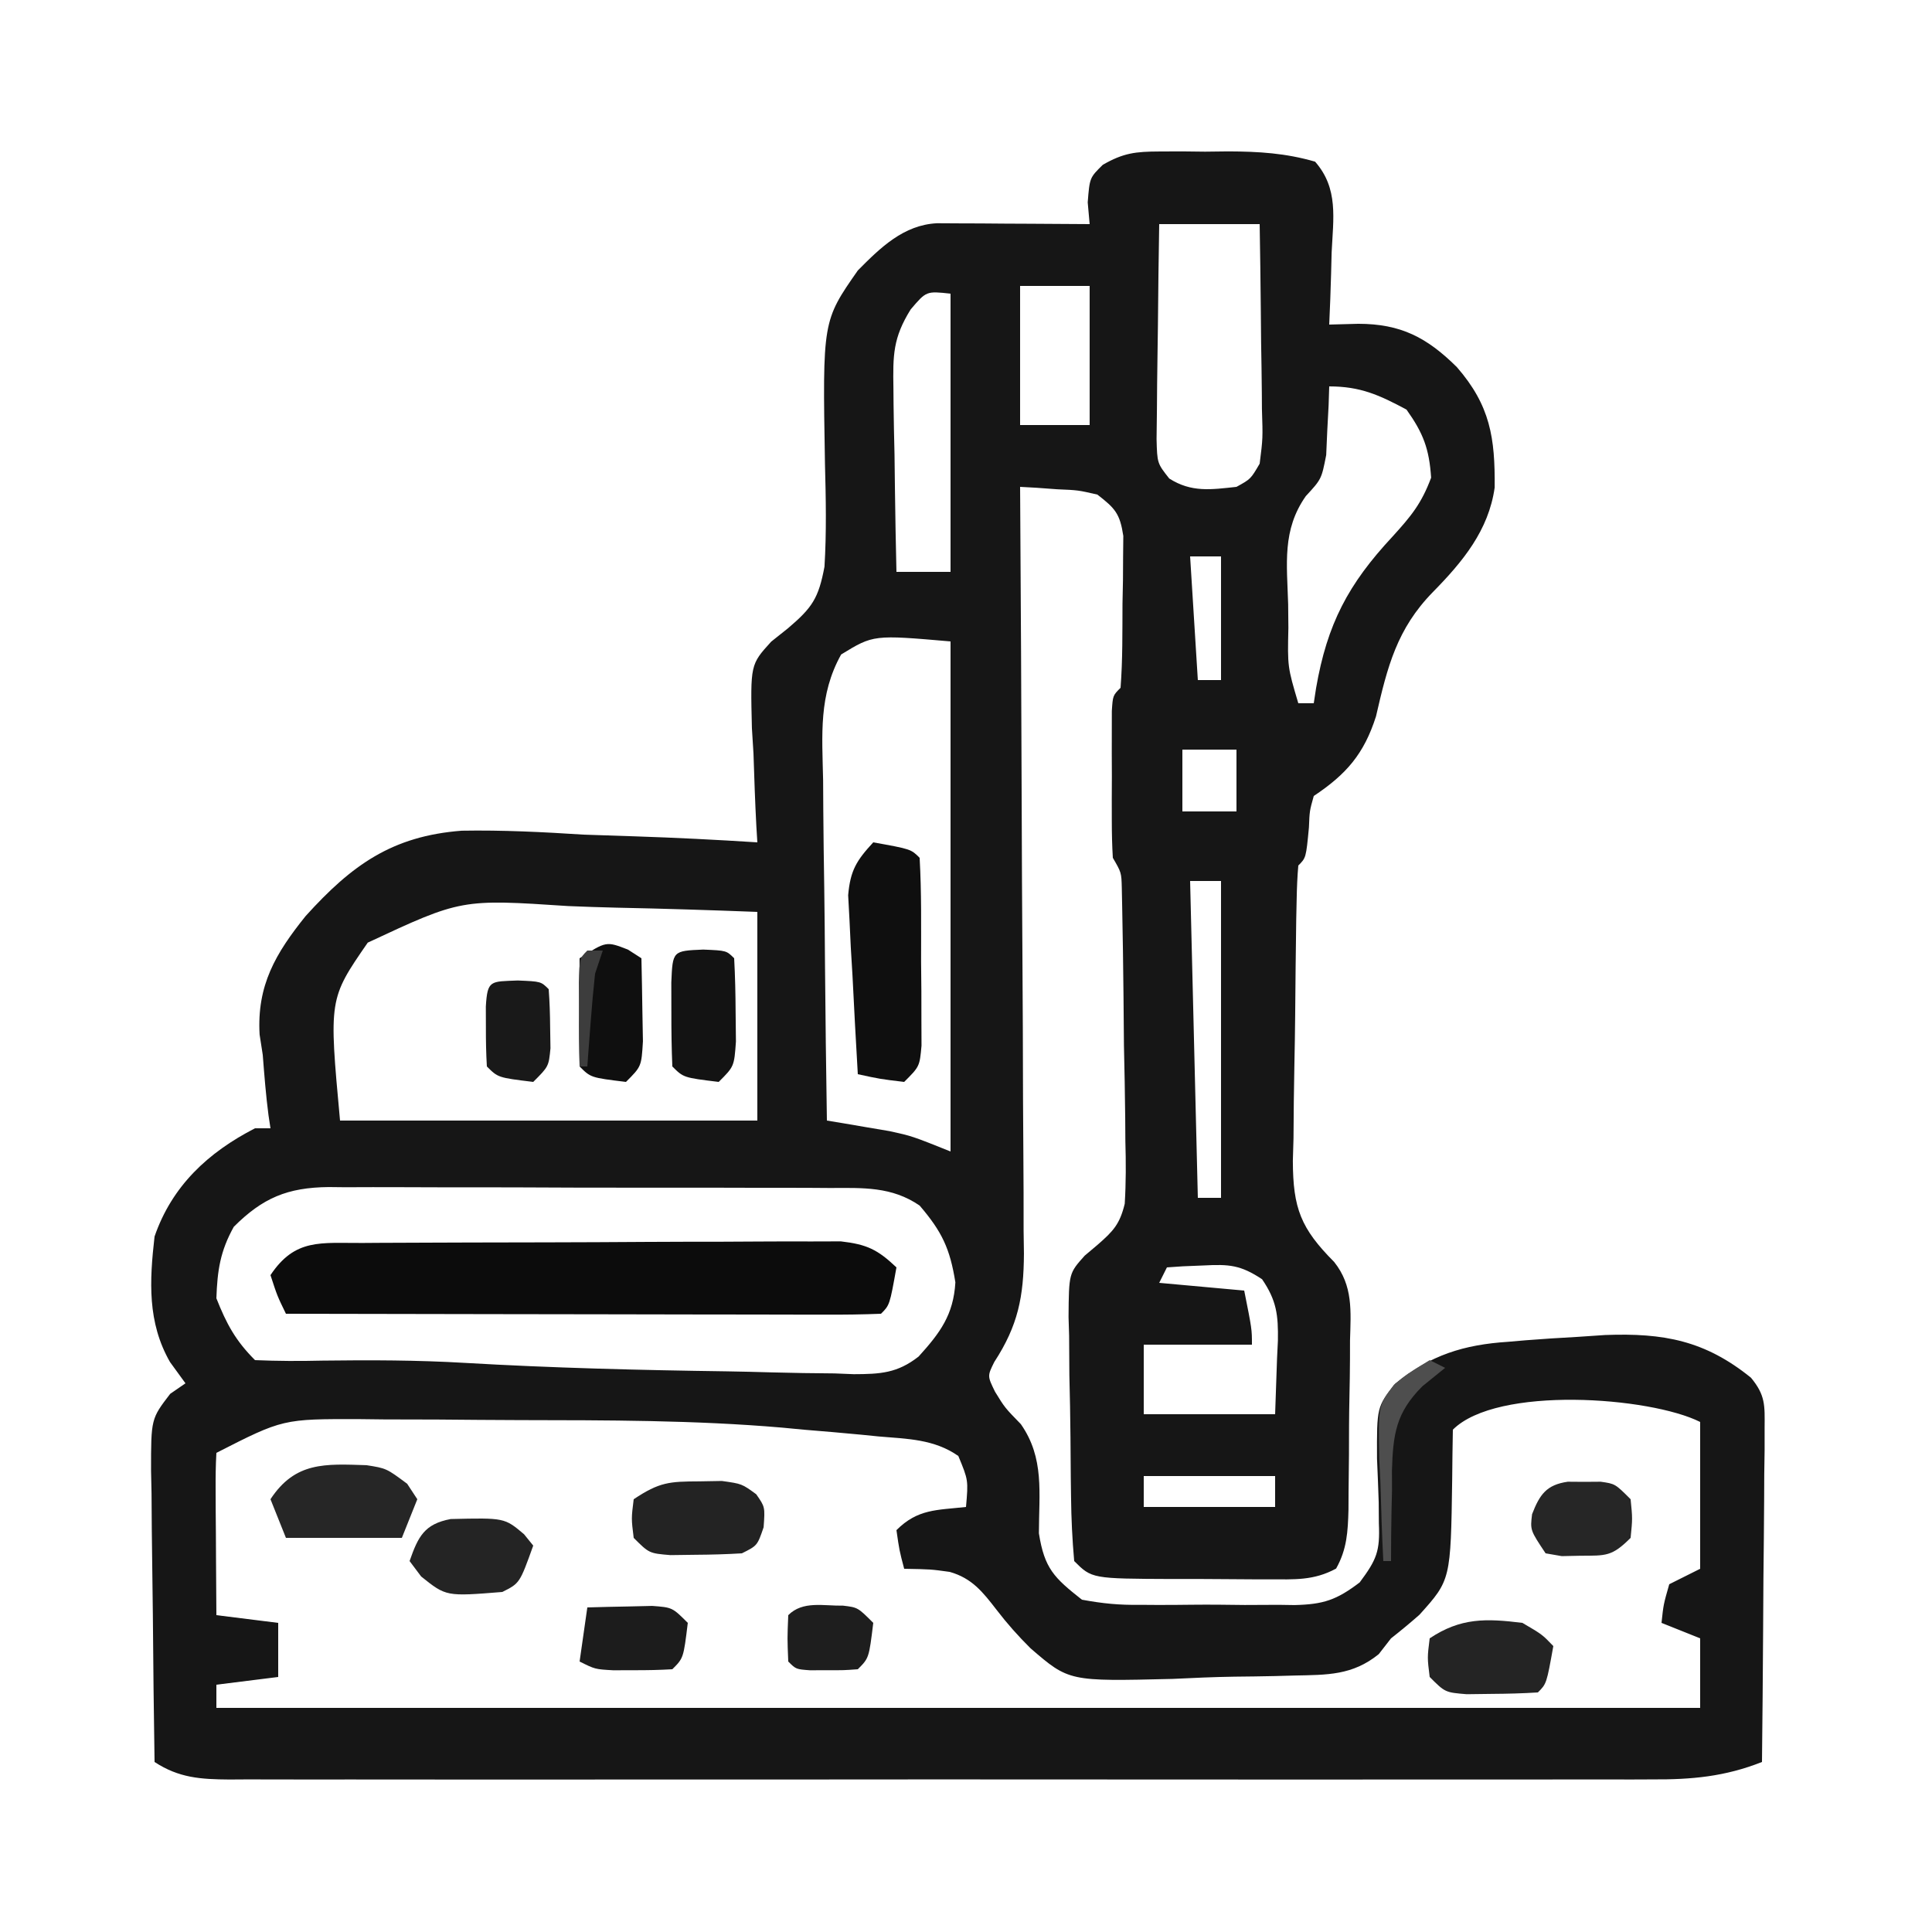 <?xml version="1.0" encoding="UTF-8"?> <svg xmlns="http://www.w3.org/2000/svg" version="1.1" width="250" height="250"><path d="M0 0 C1.436 -0.006 1.436 -0.006 2.9 -0.012 C3.894 -0 4.887 0.011 5.91 0.023 C7.394 0.006 7.394 0.006 8.908 -0.012 C12.875 0.004 16.324 0.211 20.145 1.316 C23.194 4.79 22.496 8.648 22.285 13.086 C22.251 14.425 22.251 14.425 22.217 15.791 C22.158 17.995 22.076 20.196 21.973 22.398 C23.217 22.365 24.461 22.331 25.742 22.297 C31.219 22.304 34.6 24.05 38.484 27.895 C42.825 32.882 43.442 37.074 43.383 43.484 C42.6 49.044 39.237 53.095 35.379 57.02 C30.731 61.774 29.505 66.662 28.027 73.094 C26.473 77.964 24.192 80.586 19.973 83.398 C19.432 85.33 19.432 85.33 19.348 87.461 C18.973 91.398 18.973 91.398 17.973 92.398 C17.849 93.803 17.792 95.214 17.764 96.624 C17.745 97.522 17.725 98.42 17.705 99.346 C17.648 103.478 17.598 107.61 17.568 111.743 C17.546 113.919 17.512 116.096 17.465 118.272 C17.398 121.411 17.371 124.548 17.352 127.688 C17.31 129.138 17.31 129.138 17.267 130.618 C17.286 136.773 18.305 139.36 22.612 143.693 C25.07 146.774 24.774 150.056 24.664 153.852 C24.663 154.634 24.661 155.416 24.66 156.221 C24.651 157.862 24.627 159.502 24.59 161.143 C24.535 163.656 24.529 166.166 24.529 168.68 C24.515 170.279 24.497 171.878 24.477 173.477 C24.473 174.227 24.47 174.977 24.466 175.749 C24.389 178.589 24.272 180.865 22.865 183.371 C19.967 184.944 17.466 184.77 14.188 184.762 C13.202 184.762 13.202 184.762 12.197 184.763 C10.811 184.761 9.425 184.751 8.039 184.735 C5.914 184.711 3.791 184.714 1.666 184.721 C-8.748 184.678 -8.748 184.678 -11.027 182.398 C-11.276 179.6 -11.404 176.904 -11.434 174.102 C-11.445 173.275 -11.456 172.449 -11.468 171.597 C-11.487 169.846 -11.5 168.094 -11.508 166.342 C-11.527 163.672 -11.589 161.005 -11.652 158.336 C-11.665 156.633 -11.676 154.93 -11.684 153.227 C-11.708 152.433 -11.733 151.639 -11.758 150.821 C-11.713 145.165 -11.713 145.165 -9.669 142.881 C-9.127 142.423 -8.584 141.966 -8.025 141.494 C-5.984 139.717 -5.13 138.823 -4.487 136.164 C-4.319 133.438 -4.326 130.769 -4.406 128.039 C-4.412 127.053 -4.418 126.068 -4.425 125.052 C-4.452 121.917 -4.521 118.783 -4.59 115.648 C-4.611 113.525 -4.63 111.401 -4.646 109.277 C-4.689 105.405 -4.734 101.533 -4.819 97.661 C-4.834 96.884 -4.85 96.107 -4.867 95.307 C-4.916 93.313 -4.916 93.313 -6.027 91.398 C-6.123 89.816 -6.158 88.23 -6.16 86.645 C-6.161 85.708 -6.163 84.772 -6.164 83.807 C-6.16 82.826 -6.156 81.846 -6.152 80.836 C-6.156 79.852 -6.16 78.868 -6.164 77.854 C-6.163 76.918 -6.161 75.983 -6.16 75.02 C-6.159 74.158 -6.158 73.296 -6.157 72.408 C-6.027 70.398 -6.027 70.398 -5.027 69.398 C-4.748 65.781 -4.796 62.15 -4.777 58.523 C-4.757 57.504 -4.736 56.484 -4.715 55.434 C-4.71 54.455 -4.705 53.477 -4.699 52.469 C-4.69 51.569 -4.681 50.67 -4.671 49.743 C-5.111 46.847 -5.734 46.176 -8.027 44.398 C-10.529 43.823 -10.529 43.823 -13.215 43.711 C-14.116 43.645 -15.017 43.579 -15.945 43.512 C-16.632 43.474 -17.319 43.437 -18.027 43.398 C-18.024 43.943 -18.02 44.487 -18.016 45.047 C-17.928 58.31 -17.862 71.574 -17.82 84.837 C-17.799 91.251 -17.771 97.665 -17.726 104.08 C-17.682 110.272 -17.658 116.464 -17.648 122.656 C-17.64 125.016 -17.626 127.376 -17.604 129.737 C-17.575 133.047 -17.571 136.357 -17.573 139.668 C-17.559 140.64 -17.544 141.612 -17.53 142.613 C-17.563 148.2 -18.288 151.913 -21.364 156.635 C-22.264 158.448 -22.264 158.448 -21.274 160.48 C-20.004 162.551 -20.004 162.551 -17.93 164.68 C-14.854 169.076 -15.589 173.591 -15.594 178.805 C-14.874 183.373 -13.625 184.558 -10.027 187.398 C-7.302 187.9 -5.211 188.103 -2.496 188.062 C-1.426 188.07 -1.426 188.07 -0.334 188.077 C1.169 188.08 2.672 188.071 4.174 188.05 C6.467 188.024 8.754 188.05 11.047 188.082 C12.512 188.079 13.977 188.072 15.441 188.062 C16.122 188.073 16.802 188.083 17.503 188.093 C21.231 188.002 22.92 187.439 25.917 185.161 C28.12 182.2 28.554 181.131 28.398 177.527 C28.391 176.623 28.384 175.719 28.377 174.787 C28.316 172.906 28.243 171.026 28.158 169.146 C28.134 162.46 28.134 162.46 30.51 159.45 C35.058 155.741 39.389 154.395 45.16 154.023 C45.895 153.959 46.63 153.895 47.386 153.83 C49.581 153.653 51.774 153.52 53.973 153.398 C55.197 153.316 56.422 153.233 57.684 153.148 C65.271 152.865 70.607 153.867 76.55 158.675 C78.422 160.943 78.336 162.228 78.313 165.145 C78.313 166.106 78.313 167.067 78.313 168.057 C78.297 169.091 78.282 170.126 78.266 171.191 C78.261 172.253 78.257 173.314 78.253 174.407 C78.236 177.8 78.198 181.193 78.16 184.586 C78.145 186.885 78.131 189.184 78.119 191.482 C78.086 197.121 78.036 202.76 77.973 208.398 C73.176 210.297 68.857 210.683 63.761 210.652 C62.95 210.656 62.14 210.659 61.304 210.662 C58.596 210.67 55.888 210.664 53.179 210.657 C51.234 210.66 49.289 210.663 47.344 210.668 C42.067 210.677 36.791 210.673 31.514 210.667 C25.993 210.662 20.472 210.667 14.952 210.67 C5.683 210.673 -3.586 210.669 -12.855 210.659 C-23.576 210.648 -34.297 210.652 -45.019 210.663 C-54.221 210.672 -63.424 210.673 -72.626 210.668 C-78.124 210.665 -83.622 210.664 -89.119 210.671 C-94.285 210.677 -99.451 210.673 -104.617 210.661 C-106.515 210.659 -108.413 210.659 -110.311 210.664 C-112.897 210.669 -115.483 210.662 -118.07 210.652 C-118.825 210.657 -119.579 210.661 -120.357 210.666 C-124.071 210.638 -126.873 210.464 -130.027 208.398 C-130.129 202.063 -130.199 195.728 -130.247 189.392 C-130.267 187.237 -130.294 185.081 -130.329 182.926 C-130.378 179.828 -130.4 176.731 -130.418 173.633 C-130.439 172.669 -130.459 171.705 -130.481 170.713 C-130.483 163.992 -130.483 163.992 -128.003 160.759 C-127.351 160.31 -126.699 159.861 -126.027 159.398 C-126.687 158.491 -127.347 157.583 -128.027 156.648 C-130.971 151.505 -130.684 146.151 -130.027 140.398 C-127.771 133.868 -123.117 129.525 -117.027 126.398 C-116.367 126.398 -115.707 126.398 -115.027 126.398 C-115.111 125.846 -115.195 125.294 -115.281 124.725 C-115.622 122.119 -115.824 119.518 -116.027 116.898 C-116.161 116.031 -116.295 115.163 -116.434 114.27 C-116.801 107.893 -114.359 103.758 -110.478 98.935 C-104.511 92.333 -99.296 88.584 -90.278 87.89 C-85.004 87.798 -79.789 88.059 -74.527 88.398 C-72.336 88.479 -70.145 88.552 -67.953 88.617 C-62.638 88.792 -57.334 89.058 -52.027 89.398 C-52.069 88.713 -52.111 88.028 -52.154 87.322 C-52.322 84.182 -52.425 81.042 -52.527 77.898 C-52.594 76.821 -52.661 75.743 -52.73 74.633 C-52.931 66.393 -52.931 66.393 -50.237 63.43 C-49.513 62.852 -48.789 62.275 -48.043 61.68 C-44.929 59.027 -44.107 57.824 -43.34 53.729 C-43.066 49.285 -43.16 44.846 -43.277 40.398 C-43.593 21.937 -43.593 21.937 -39.027 15.398 C-36.09 12.43 -33.102 9.503 -28.781 9.285 C-27.87 9.29 -26.958 9.295 -26.02 9.301 C-25.033 9.304 -24.047 9.307 -23.031 9.311 C-21.999 9.319 -20.966 9.327 -19.902 9.336 C-18.342 9.343 -18.342 9.343 -16.75 9.35 C-14.176 9.361 -11.602 9.378 -9.027 9.398 C-9.11 8.47 -9.192 7.542 -9.277 6.586 C-9.027 3.398 -9.027 3.398 -7.326 1.724 C-4.652 0.182 -3.068 0.012 0 0 Z M-0.027 9.398 C-0.102 13.758 -0.156 18.118 -0.192 22.478 C-0.207 23.961 -0.228 25.445 -0.254 26.927 C-0.29 29.06 -0.307 31.192 -0.32 33.324 C-0.336 34.607 -0.352 35.89 -0.368 37.212 C-0.286 40.34 -0.286 40.34 1.272 42.317 C4.149 44.147 6.677 43.752 9.973 43.398 C11.811 42.388 11.811 42.388 12.973 40.398 C13.389 37.102 13.389 37.102 13.266 33.324 C13.261 32.64 13.257 31.957 13.253 31.252 C13.236 29.071 13.198 26.891 13.16 24.711 C13.145 23.231 13.131 21.751 13.119 20.271 C13.086 16.647 13.034 13.023 12.973 9.398 C8.683 9.398 4.393 9.398 -0.027 9.398 Z M-18.027 17.398 C-18.027 23.338 -18.027 29.278 -18.027 35.398 C-15.057 35.398 -12.087 35.398 -9.027 35.398 C-9.027 29.458 -9.027 23.518 -9.027 17.398 C-11.997 17.398 -14.967 17.398 -18.027 17.398 Z M-32.19 20.444 C-34.483 24.131 -34.489 26.35 -34.418 30.668 C-34.412 31.349 -34.407 32.03 -34.401 32.732 C-34.379 34.892 -34.328 37.051 -34.277 39.211 C-34.257 40.682 -34.239 42.152 -34.223 43.623 C-34.179 47.215 -34.11 50.807 -34.027 54.398 C-31.717 54.398 -29.407 54.398 -27.027 54.398 C-27.027 42.518 -27.027 30.638 -27.027 18.398 C-30.16 18.055 -30.16 18.055 -32.19 20.444 Z M21.973 30.398 C21.947 31.207 21.921 32.015 21.895 32.848 C21.838 33.916 21.781 34.985 21.723 36.086 C21.676 37.142 21.63 38.197 21.582 39.285 C20.973 42.398 20.973 42.398 18.945 44.594 C15.859 48.983 16.508 53.363 16.66 58.586 C16.67 59.596 16.679 60.606 16.689 61.646 C16.576 66.687 16.576 66.687 17.973 71.398 C18.633 71.398 19.293 71.398 19.973 71.398 C20.071 70.758 20.169 70.117 20.27 69.457 C21.712 61.111 24.44 55.975 30.16 49.836 C32.557 47.197 33.904 45.582 35.16 42.211 C34.911 38.476 34.151 36.461 31.973 33.398 C28.432 31.502 25.997 30.398 21.973 30.398 Z M3.973 52.398 C4.303 57.678 4.633 62.958 4.973 68.398 C5.963 68.398 6.953 68.398 7.973 68.398 C7.973 63.118 7.973 57.838 7.973 52.398 C6.653 52.398 5.333 52.398 3.973 52.398 Z M-41.184 65.089 C-44.113 70.348 -43.641 75.441 -43.516 81.355 C-43.509 82.614 -43.501 83.872 -43.494 85.168 C-43.471 88.501 -43.426 91.832 -43.371 95.165 C-43.319 98.57 -43.297 101.975 -43.271 105.381 C-43.216 112.054 -43.133 118.726 -43.027 125.398 C-41.923 125.58 -41.923 125.58 -40.797 125.766 C-39.821 125.933 -38.845 126.101 -37.84 126.273 C-36.877 126.436 -35.914 126.598 -34.922 126.766 C-32.027 127.398 -32.027 127.398 -27.027 129.398 C-27.027 107.618 -27.027 85.838 -27.027 63.398 C-37.008 62.533 -37.008 62.533 -41.184 65.089 Z M2.973 77.398 C2.973 80.038 2.973 82.678 2.973 85.398 C5.283 85.398 7.593 85.398 9.973 85.398 C9.973 82.758 9.973 80.118 9.973 77.398 C7.663 77.398 5.353 77.398 2.973 77.398 Z M3.973 94.398 C4.303 107.928 4.633 121.458 4.973 135.398 C5.963 135.398 6.953 135.398 7.973 135.398 C7.973 121.868 7.973 108.338 7.973 94.398 C6.653 94.398 5.333 94.398 3.973 94.398 Z M-102.441 102.375 C-107.477 109.665 -107.477 109.665 -106.027 125.398 C-88.207 125.398 -70.387 125.398 -52.027 125.398 C-52.027 116.488 -52.027 107.578 -52.027 98.398 C-58.115 98.168 -64.188 97.969 -70.277 97.849 C-72.343 97.799 -74.409 97.731 -76.474 97.644 C-90.339 96.727 -90.339 96.727 -102.441 102.375 Z M-119.777 139.148 C-121.532 142.307 -121.903 144.792 -122.027 148.398 C-120.712 151.719 -119.547 153.879 -117.027 156.398 C-114.081 156.523 -111.22 156.532 -108.277 156.461 C-102.129 156.382 -96.025 156.394 -89.886 156.754 C-78.574 157.413 -67.237 157.694 -55.908 157.85 C-53.996 157.882 -52.085 157.927 -50.174 157.984 C-47.458 158.062 -44.744 158.095 -42.027 158.117 C-40.8 158.167 -40.8 158.167 -39.549 158.217 C-36.118 158.205 -33.913 158.092 -31.159 155.934 C-28.384 152.871 -26.647 150.548 -26.402 146.336 C-27.098 141.951 -28.152 139.753 -31.027 136.398 C-34.627 133.926 -38.351 134.109 -42.562 134.124 C-43.316 134.119 -44.069 134.114 -44.845 134.108 C-47.332 134.094 -49.818 134.095 -52.305 134.098 C-54.036 134.094 -55.767 134.089 -57.498 134.085 C-61.125 134.077 -64.752 134.077 -68.38 134.083 C-73.025 134.089 -77.669 134.072 -82.314 134.048 C-85.889 134.034 -89.464 134.033 -93.039 134.036 C-94.751 134.035 -96.463 134.03 -98.176 134.02 C-100.572 134.008 -102.967 134.015 -105.363 134.026 C-106.421 134.015 -106.421 134.015 -107.5 134.003 C-112.827 134.06 -116.034 135.405 -119.777 139.148 Z M0.973 144.398 C0.643 145.058 0.313 145.718 -0.027 146.398 C3.603 146.728 7.233 147.058 10.973 147.398 C11.973 152.398 11.973 152.398 11.973 154.398 C7.353 154.398 2.733 154.398 -2.027 154.398 C-2.027 157.368 -2.027 160.338 -2.027 163.398 C3.583 163.398 9.193 163.398 14.973 163.398 C15.055 161.006 15.138 158.613 15.223 156.148 C15.277 155.028 15.277 155.028 15.333 153.886 C15.388 150.574 15.167 148.682 13.285 145.93 C10.504 144.088 9.024 143.975 5.723 144.148 C4.831 144.185 3.939 144.221 3.02 144.258 C2.344 144.304 1.669 144.351 0.973 144.398 Z M37.973 165.398 C37.935 167.545 37.9 169.691 37.885 171.838 C37.698 184.842 37.698 184.842 33.66 189.336 C32.462 190.393 31.232 191.415 29.973 192.398 C29.449 193.072 28.925 193.746 28.386 194.44 C24.976 197.207 21.693 197.121 17.473 197.211 C16.641 197.234 15.81 197.257 14.953 197.28 C13.191 197.318 11.429 197.344 9.667 197.359 C7.005 197.398 4.355 197.522 1.695 197.648 C-11.705 197.975 -11.705 197.975 -16.672 193.691 C-18.275 192.101 -19.702 190.496 -21.076 188.704 C-22.863 186.388 -24.259 184.617 -27.131 183.801 C-29.59 183.46 -29.59 183.46 -33.027 183.398 C-33.652 181.023 -33.652 181.023 -34.027 178.398 C-31.265 175.636 -28.82 175.82 -25.027 175.398 C-24.724 171.931 -24.724 171.931 -26.02 168.801 C-29.16 166.608 -32.624 166.591 -36.34 166.273 C-37.068 166.2 -37.795 166.126 -38.545 166.051 C-41.037 165.808 -43.532 165.603 -46.027 165.398 C-47.415 165.266 -47.415 165.266 -48.83 165.131 C-60.138 164.159 -71.463 164.177 -82.806 164.158 C-86.349 164.148 -89.892 164.117 -93.436 164.086 C-95.712 164.079 -97.989 164.074 -100.266 164.07 C-101.313 164.058 -102.36 164.046 -103.439 164.033 C-113.412 164.005 -113.412 164.005 -122.027 168.398 C-122.114 169.96 -122.134 171.526 -122.125 173.09 C-122.122 174.034 -122.119 174.978 -122.115 175.951 C-122.107 176.944 -122.098 177.938 -122.09 178.961 C-122.085 179.958 -122.081 180.955 -122.076 181.982 C-122.064 184.454 -122.048 186.926 -122.027 189.398 C-119.387 189.728 -116.747 190.058 -114.027 190.398 C-114.027 192.708 -114.027 195.018 -114.027 197.398 C-116.667 197.728 -119.307 198.058 -122.027 198.398 C-122.027 199.388 -122.027 200.378 -122.027 201.398 C-58.667 201.398 4.693 201.398 69.973 201.398 C69.973 198.428 69.973 195.458 69.973 192.398 C68.323 191.738 66.673 191.078 64.973 190.398 C65.223 188.023 65.223 188.023 65.973 185.398 C67.293 184.738 68.613 184.078 69.973 183.398 C69.973 177.128 69.973 170.858 69.973 164.398 C63.433 161.129 43.682 159.689 37.973 165.398 Z M-2.027 171.398 C-2.027 172.718 -2.027 174.038 -2.027 175.398 C3.583 175.398 9.193 175.398 14.973 175.398 C14.973 174.078 14.973 172.758 14.973 171.398 C9.363 171.398 3.753 171.398 -2.027 171.398 Z " fill="#161616" transform="translate(150.027,19.602)"></path><path d="M0 0 C0.696 -0.005 1.393 -0.01 2.11 -0.015 C4.412 -0.03 6.714 -0.036 9.016 -0.042 C10.616 -0.048 12.217 -0.054 13.817 -0.059 C17.172 -0.07 20.527 -0.076 23.882 -0.079 C28.181 -0.085 32.479 -0.109 36.778 -0.137 C40.083 -0.156 43.388 -0.161 46.694 -0.162 C48.279 -0.165 49.863 -0.173 51.448 -0.187 C53.665 -0.204 55.881 -0.202 58.098 -0.195 C59.359 -0.199 60.62 -0.203 61.919 -0.206 C65.304 0.183 66.673 0.851 69.114 3.161 C68.239 8.036 68.239 8.036 67.114 9.161 C64.71 9.256 62.335 9.287 59.932 9.275 C58.805 9.275 58.805 9.275 57.655 9.275 C55.161 9.274 52.667 9.267 50.172 9.259 C48.447 9.257 46.722 9.256 44.997 9.255 C40.448 9.251 35.9 9.241 31.351 9.23 C26.712 9.22 22.074 9.215 17.436 9.21 C8.328 9.199 -0.779 9.182 -9.886 9.161 C-11.011 6.849 -11.011 6.849 -11.886 4.161 C-8.699 -0.62 -5.397 0.029 0 0 Z " fill="#0C0C0C" transform="translate(46.886,160.839)"></path><path d="M0 0 C4.875 0.875 4.875 0.875 6 2 C6.254 6.473 6.185 10.958 6.188 15.438 C6.2 16.704 6.212 17.971 6.225 19.275 C6.228 21.086 6.228 21.086 6.23 22.934 C6.235 24.048 6.239 25.162 6.243 26.31 C6 29 6 29 4 31 C0.875 30.625 0.875 30.625 -2 30 C-2.255 25.751 -2.474 21.501 -2.688 17.25 C-2.76 16.043 -2.833 14.837 -2.908 13.594 C-2.963 12.434 -3.018 11.273 -3.074 10.078 C-3.132 9.01 -3.189 7.942 -3.249 6.841 C-2.967 3.621 -2.162 2.343 0 0 Z " fill="#0F0F0F" transform="translate(113,109)"></path><path d="M0 0 C2.574 0.406 2.574 0.406 5.262 2.406 C5.695 3.066 6.128 3.726 6.574 4.406 C5.914 6.056 5.254 7.706 4.574 9.406 C-0.376 9.406 -5.326 9.406 -10.426 9.406 C-11.086 7.756 -11.746 6.106 -12.426 4.406 C-9.228 -0.467 -5.347 -0.171 0 0 Z " fill="#262626" transform="translate(47.426,189.594)"></path><path d="M0 0 C0.959 -0.017 1.918 -0.034 2.906 -0.051 C5.5 0.312 5.5 0.312 7.355 1.668 C8.5 3.312 8.5 3.312 8.312 5.938 C7.5 8.312 7.5 8.312 5.5 9.312 C3.503 9.434 1.501 9.488 -0.5 9.5 C-1.573 9.514 -2.645 9.528 -3.75 9.543 C-6.5 9.312 -6.5 9.312 -8.5 7.312 C-8.812 4.812 -8.812 4.812 -8.5 2.312 C-5.166 0.09 -3.905 0.016 0 0 Z " fill="#232323" transform="translate(90.5,191.688)"></path><path d="M0 0 C0.866 0.557 0.866 0.557 1.75 1.125 C1.804 3.416 1.843 5.708 1.875 8 C1.898 9.276 1.921 10.552 1.945 11.867 C1.75 15.125 1.75 15.125 -0.25 17.125 C-4.806 16.569 -4.806 16.569 -6.25 15.125 C-6.323 12.772 -6.334 10.417 -6.312 8.062 C-6.303 6.772 -6.294 5.482 -6.285 4.152 C-6.274 3.153 -6.262 2.154 -6.25 1.125 C-2.804 -1.09 -2.804 -1.09 0 0 Z " fill="#0F0F0F" transform="translate(81.25,122.875)"></path><path d="M0 0 C3 0.125 3 0.125 4 1.125 C4.126 3.435 4.176 5.749 4.188 8.062 C4.202 9.33 4.216 10.597 4.23 11.902 C4 15.125 4 15.125 2 17.125 C-2.556 16.569 -2.556 16.569 -4 15.125 C-4.099 12.793 -4.13 10.459 -4.125 8.125 C-4.128 6.846 -4.13 5.567 -4.133 4.25 C-3.959 0.165 -3.959 0.165 0 0 Z " fill="#131313" transform="translate(91,122.875)"></path><path d="M0 0 C2.562 1.5 2.562 1.5 4 3 C3.125 7.875 3.125 7.875 2 9 C0.024 9.125 -1.957 9.176 -3.938 9.188 C-5.019 9.202 -6.101 9.216 -7.215 9.23 C-10 9 -10 9 -12 7 C-12.312 4.5 -12.312 4.5 -12 2 C-7.987 -0.675 -4.716 -0.587 0 0 Z " fill="#242424" transform="translate(197,210)"></path><path d="M0 0 C6.969 -0.163 6.969 -0.163 9.492 1.969 C9.884 2.453 10.276 2.938 10.68 3.438 C8.93 8.312 8.93 8.312 6.68 9.438 C-0.588 10.024 -0.588 10.024 -3.82 7.438 C-4.315 6.777 -4.81 6.117 -5.32 5.438 C-4.212 2.272 -3.414 0.644 0 0 Z " fill="#242424" transform="translate(58.32,196.562)"></path><path d="M0 0 C1.791 -0.054 3.583 -0.093 5.375 -0.125 C6.373 -0.148 7.37 -0.171 8.398 -0.195 C11 0 11 0 13 2 C12.444 6.556 12.444 6.556 11 8 C9.357 8.099 7.709 8.13 6.062 8.125 C5.167 8.128 4.271 8.13 3.348 8.133 C1 8 1 8 -1 7 C-0.67 4.69 -0.34 2.38 0 0 Z " fill="#1C1C1C" transform="translate(76,208)"></path><path d="M0 0 C0.701 0.005 1.403 0.01 2.125 0.016 C2.826 0.01 3.527 0.005 4.25 0 C6.125 0.266 6.125 0.266 8.125 2.266 C8.375 4.766 8.375 4.766 8.125 7.266 C5.7 9.691 4.953 9.562 1.625 9.578 C0.831 9.595 0.037 9.612 -0.781 9.629 C-1.472 9.509 -2.163 9.389 -2.875 9.266 C-4.875 6.266 -4.875 6.266 -4.625 4.203 C-3.645 1.67 -2.772 0.393 0 0 Z " fill="#262626" transform="translate(202.875,191.734)"></path><path d="M0 0 C3 0.125 3 0.125 4 1.125 C4.125 2.767 4.176 4.416 4.188 6.062 C4.202 6.958 4.216 7.854 4.23 8.777 C4 11.125 4 11.125 2 13.125 C-2.556 12.569 -2.556 12.569 -4 11.125 C-4.098 9.461 -4.13 7.792 -4.125 6.125 C-4.128 5.218 -4.13 4.31 -4.133 3.375 C-3.928 -0.089 -3.539 0.147 0 0 Z " fill="#191919" transform="translate(67,126.875)"></path><path d="M0 0 C1.91 0.23 1.91 0.23 3.91 2.23 C3.355 6.786 3.355 6.786 1.91 8.23 C0.098 8.363 0.098 8.363 -2.09 8.355 C-2.812 8.358 -3.534 8.361 -4.277 8.363 C-6.09 8.23 -6.09 8.23 -7.09 7.23 C-7.215 4.23 -7.215 4.23 -7.09 1.23 C-5.195 -0.664 -2.518 0.05 0 0 Z " fill="#1E1E1E" transform="translate(109.09,207.77)"></path><path d="M0 0 C0.66 0.33 1.32 0.66 2 1 C1.028 1.786 0.056 2.573 -0.945 3.383 C-4.363 6.8 -4.738 9.562 -4.883 14.281 C-4.88 15.137 -4.878 15.993 -4.875 16.875 C-4.896 17.754 -4.916 18.633 -4.938 19.539 C-4.984 21.692 -4.996 23.846 -5 26 C-5.33 26 -5.66 26 -6 26 C-6.175 22.605 -6.281 19.211 -6.375 15.812 C-6.425 14.853 -6.476 13.893 -6.527 12.904 C-6.673 5.885 -6.673 5.885 -4.638 3.208 C-2.977 1.824 -2.977 1.824 0 0 Z " fill="#4E4E4E" transform="translate(185,176)"></path><path d="M0 0 C0.66 0 1.32 0 2 0 C1.67 0.99 1.34 1.98 1 3 C0.777 5.059 0.593 7.122 0.438 9.188 C0.354 10.274 0.27 11.361 0.184 12.48 C0.123 13.312 0.062 14.143 0 15 C-0.33 15 -0.66 15 -1 15 C-1.027 12.688 -1.046 10.375 -1.062 8.062 C-1.074 6.775 -1.086 5.487 -1.098 4.16 C-1 1 -1 1 0 0 Z " fill="#3D3D3D" transform="translate(76,123)"></path></svg> 